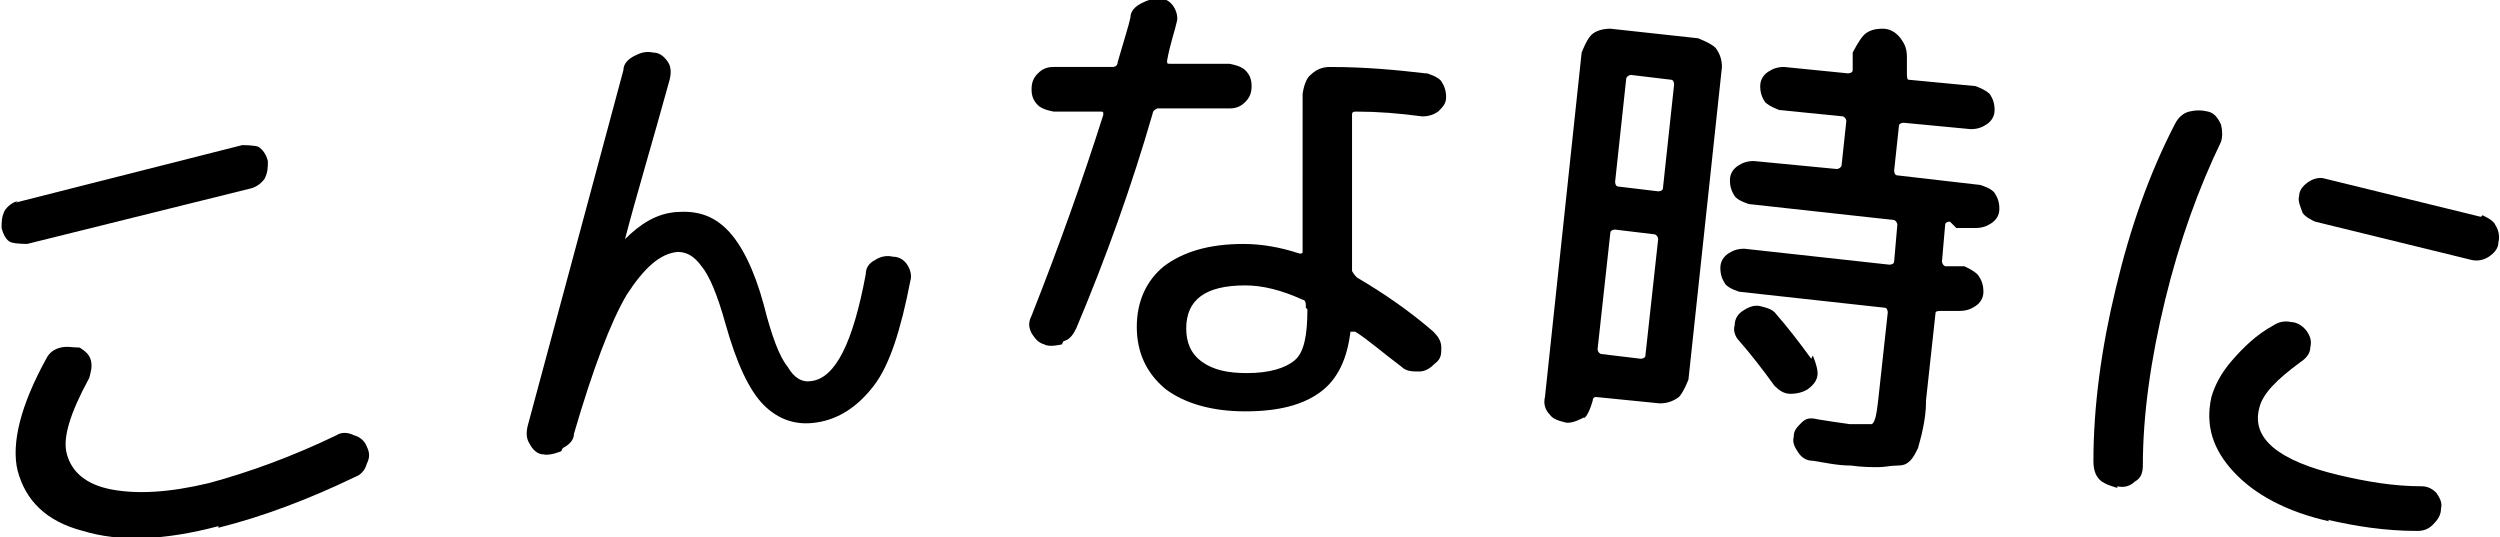 <?xml version="1.0" encoding="UTF-8"?><svg id="_レイヤー_2" xmlns="http://www.w3.org/2000/svg" viewBox="0 0 15.68 3.37"><g id="_文字"><g><path d="M.1,1.27l1.42-.36s.07,0,.1,.01c.03,.02,.05,.05,.06,.09,0,.04,0,.07-.02,.11-.02,.03-.05,.05-.08,.06L.17,1.53s-.07,0-.1-.01-.05-.05-.06-.09c0-.04,0-.07,.02-.11,.02-.03,.05-.05,.08-.06ZM1.37,3.3c-.34,.09-.62,.1-.85,.03-.23-.06-.36-.19-.41-.38-.04-.17,.02-.41,.18-.7,.02-.04,.05-.06,.09-.07,.04-.01,.08,0,.12,0,.03,.02,.06,.04,.07,.08,.01,.04,0,.07-.01,.11-.12,.22-.17,.38-.14,.48,.03,.11,.12,.19,.28,.22,.16,.03,.36,.02,.61-.04,.26-.07,.53-.17,.8-.3,.03-.02,.07-.02,.11,0,.04,.01,.07,.04,.08,.07,.02,.04,.02,.07,0,.11-.01,.04-.04,.07-.07,.08-.29,.14-.58,.25-.86,.32Z"/><path d="M3.52,2.83s-.07,.03-.11,.02c-.04,0-.07-.03-.09-.07-.02-.03-.02-.07-.01-.11,.32-1.19,.52-1.93,.6-2.23,0-.04,.03-.07,.07-.09,.04-.02,.07-.03,.12-.02,.04,0,.07,.03,.09,.06,.02,.03,.02,.07,.01,.11-.11,.4-.21,.73-.28,1,0,0,0,0,0,0h0c.1-.1,.2-.16,.32-.17,.13-.01,.23,.02,.32,.11s.17,.25,.23,.47c.05,.2,.1,.33,.15,.39,.04,.07,.09,.1,.15,.09,.15-.02,.26-.24,.34-.67,0-.04,.02-.07,.06-.09,.03-.02,.07-.03,.11-.02,.04,0,.07,.02,.09,.05s.03,.07,.02,.1c-.06,.31-.13,.53-.23,.66s-.22,.21-.36,.23c-.13,.02-.24-.02-.33-.11s-.17-.26-.24-.51c-.05-.18-.1-.3-.15-.36-.05-.07-.1-.09-.15-.09-.11,.01-.21,.1-.32,.27-.1,.17-.21,.46-.33,.87,0,.04-.03,.07-.07,.09Z"/><path d="M6.66,2.16s-.08,.02-.11,0c-.04-.01-.06-.04-.08-.07-.02-.04-.02-.07,0-.11,.17-.43,.32-.85,.45-1.26,0-.02,0-.02-.02-.02h-.29s-.07-.01-.1-.04-.04-.06-.04-.1,.01-.07,.04-.1c.03-.03,.06-.04,.1-.04h.37s.03,0,.03-.03c.04-.14,.07-.23,.08-.28,0-.04,.03-.07,.07-.09s.07-.03,.11-.03c.04,0,.07,.02,.09,.05,.02,.03,.03,.07,.02,.1-.01,.05-.04,.13-.06,.24,0,.02,0,.02,.02,.02h.37s.07,.01,.1,.04,.04,.06,.04,.1c0,.04-.01,.07-.04,.1-.03,.03-.06,.04-.1,.04h-.45s-.03,.01-.03,.03c-.13,.45-.29,.9-.48,1.35-.02,.04-.04,.07-.08,.08ZM8.95,.46s.07,.02,.09,.05c.02,.03,.03,.06,.03,.1,0,.04-.02,.06-.05,.09-.03,.02-.06,.03-.1,.03-.15-.02-.28-.03-.41-.03-.02,0-.03,0-.03,.02v.98s.01,.02,.03,.04c.17,.1,.33,.21,.48,.34,.03,.03,.05,.06,.05,.1s0,.07-.04,.1c-.03,.03-.06,.05-.1,.05-.04,0-.08,0-.11-.03-.12-.09-.21-.17-.29-.22-.01,0-.02,0-.03,0-.02,.17-.08,.3-.19,.38-.11,.08-.26,.12-.47,.12-.21,0-.38-.05-.5-.14-.12-.1-.18-.23-.18-.39,0-.16,.06-.29,.17-.38,.12-.09,.28-.14,.5-.14,.11,0,.23,.02,.35,.06,.02,0,.02,0,.02-.02V.59s.01-.09,.05-.12c.03-.03,.07-.05,.12-.05,.23,0,.43,.02,.6,.04Zm-.76,1.47v-.02s0-.03-.02-.03c-.13-.06-.25-.09-.36-.09-.25,0-.37,.09-.37,.27,0,.09,.03,.16,.1,.21,.07,.05,.16,.07,.28,.07,.14,0,.24-.03,.3-.08s.08-.16,.08-.32Z"/><path d="M9.93,2.62s-.07,.04-.11,.03-.08-.02-.1-.05c-.03-.03-.04-.07-.03-.11l.23-2.16s.03-.08,.06-.11,.08-.04,.12-.04l.55,.06s.08,.03,.11,.06c.03,.04,.04,.08,.04,.12l-.21,1.96s-.03,.08-.06,.11c-.04,.03-.08,.04-.12,.04l-.4-.04s-.02,0-.02,.02h0s-.02,.08-.05,.11Zm.17-1.16l-.08,.73s0,.02,.02,.03l.25,.03s.03,0,.03-.02l.08-.73s0-.02-.02-.03l-.25-.03s-.03,0-.03,.02Zm.1-.97l-.07,.65s0,.03,.02,.03l.25,.03s.03,0,.03-.02l.07-.65s0-.03-.02-.03l-.25-.03s-.02,0-.03,.02Zm2.03,.9s-.03,0-.03,.02l-.02,.23s0,.02,.02,.03h.12s.07,.03,.09,.06c.02,.03,.03,.06,.03,.1,0,.04-.02,.07-.05,.09-.03,.02-.06,.03-.1,.03h-.12s-.03,0-.03,.01l-.06,.55c0,.08-.01,.13-.02,.18s-.02,.08-.03,.12c-.02,.04-.03,.06-.05,.08s-.04,.03-.08,.03c-.04,0-.08,.01-.12,.01s-.1,0-.17-.01c-.09,0-.17-.02-.24-.03-.04,0-.07-.02-.09-.05-.02-.03-.04-.06-.03-.1,0-.04,.02-.06,.05-.09s.06-.03,.1-.02c.06,.01,.13,.02,.2,.03,.08,0,.12,0,.14,0,.02-.01,.03-.06,.04-.15l.06-.55s0-.03-.02-.03l-.91-.1s-.07-.02-.09-.05c-.02-.03-.03-.06-.03-.1,0-.04,.02-.07,.05-.09,.03-.02,.06-.03,.1-.03l.91,.1s.03,0,.03-.02l.02-.23s0-.02-.02-.03l-.91-.1s-.07-.02-.09-.05c-.02-.03-.03-.06-.03-.1,0-.04,.02-.07,.05-.09,.03-.02,.06-.03,.1-.03l.52,.05s.02,0,.03-.02l.03-.28s0-.02-.02-.03l-.4-.04s-.06-.02-.09-.05c-.02-.03-.03-.06-.03-.1,0-.04,.02-.07,.05-.09,.03-.02,.06-.03,.1-.03l.4,.04s.03,0,.03-.02v-.11s.04-.08,.07-.11,.07-.04,.12-.04c.04,0,.08,.02,.11,.06s.04,.07,.04,.12v.11s0,.03,.01,.03l.42,.04s.06,.02,.09,.05c.02,.03,.03,.06,.03,.1s-.02,.07-.05,.09c-.03,.02-.06,.03-.1,.03l-.42-.04s-.03,0-.03,.02l-.03,.28s0,.03,.02,.03l.52,.06s.07,.02,.09,.05c.02,.03,.03,.06,.03,.1,0,.04-.02,.07-.05,.09-.03,.02-.06,.03-.1,.03h-.12Zm-.86,.84s.03,.07,.03,.11c0,.04-.02,.07-.06,.1-.03,.02-.07,.03-.11,.03-.04,0-.07-.02-.1-.05-.08-.11-.15-.2-.22-.28-.03-.03-.04-.07-.03-.1,0-.04,.02-.07,.05-.09,.03-.02,.07-.04,.11-.03s.08,.02,.1,.05c.07,.08,.14,.17,.22,.28Z"/><path d="M13.28,3.06s-.08-.02-.11-.05c-.03-.03-.04-.07-.04-.12,0-.34,.05-.71,.14-1.08,.09-.38,.21-.72,.37-1.03,.02-.04,.05-.07,.09-.08s.08-.01,.12,0c.04,.01,.06,.04,.08,.08,.01,.04,.01,.08,0,.11-.14,.29-.26,.62-.35,.99-.09,.37-.14,.72-.14,1.04,0,.04-.01,.08-.05,.1-.03,.03-.07,.04-.11,.03Zm1.33,.21c-.27-.06-.47-.17-.6-.31-.13-.14-.18-.29-.14-.47,.02-.07,.06-.15,.13-.23s.15-.16,.26-.22c.03-.02,.07-.03,.11-.02,.04,0,.08,.03,.1,.06,.02,.03,.03,.06,.02,.1,0,.04-.03,.07-.06,.09-.15,.11-.24,.2-.26,.29-.05,.19,.12,.33,.5,.42,.17,.04,.34,.07,.52,.07,.04,0,.07,.02,.09,.04,.02,.03,.04,.06,.03,.1,0,.04-.02,.07-.05,.1-.03,.03-.06,.04-.1,.04-.2,0-.39-.03-.56-.07Zm.96-1.92s.07,.03,.08,.06c.02,.03,.03,.07,.02,.11,0,.04-.03,.07-.06,.09-.03,.02-.07,.03-.11,.02l-.98-.24s-.07-.03-.08-.06-.03-.07-.02-.1c0-.04,.03-.07,.06-.09,.03-.02,.07-.03,.1-.02l.98,.24Z"/></g></g></svg>
